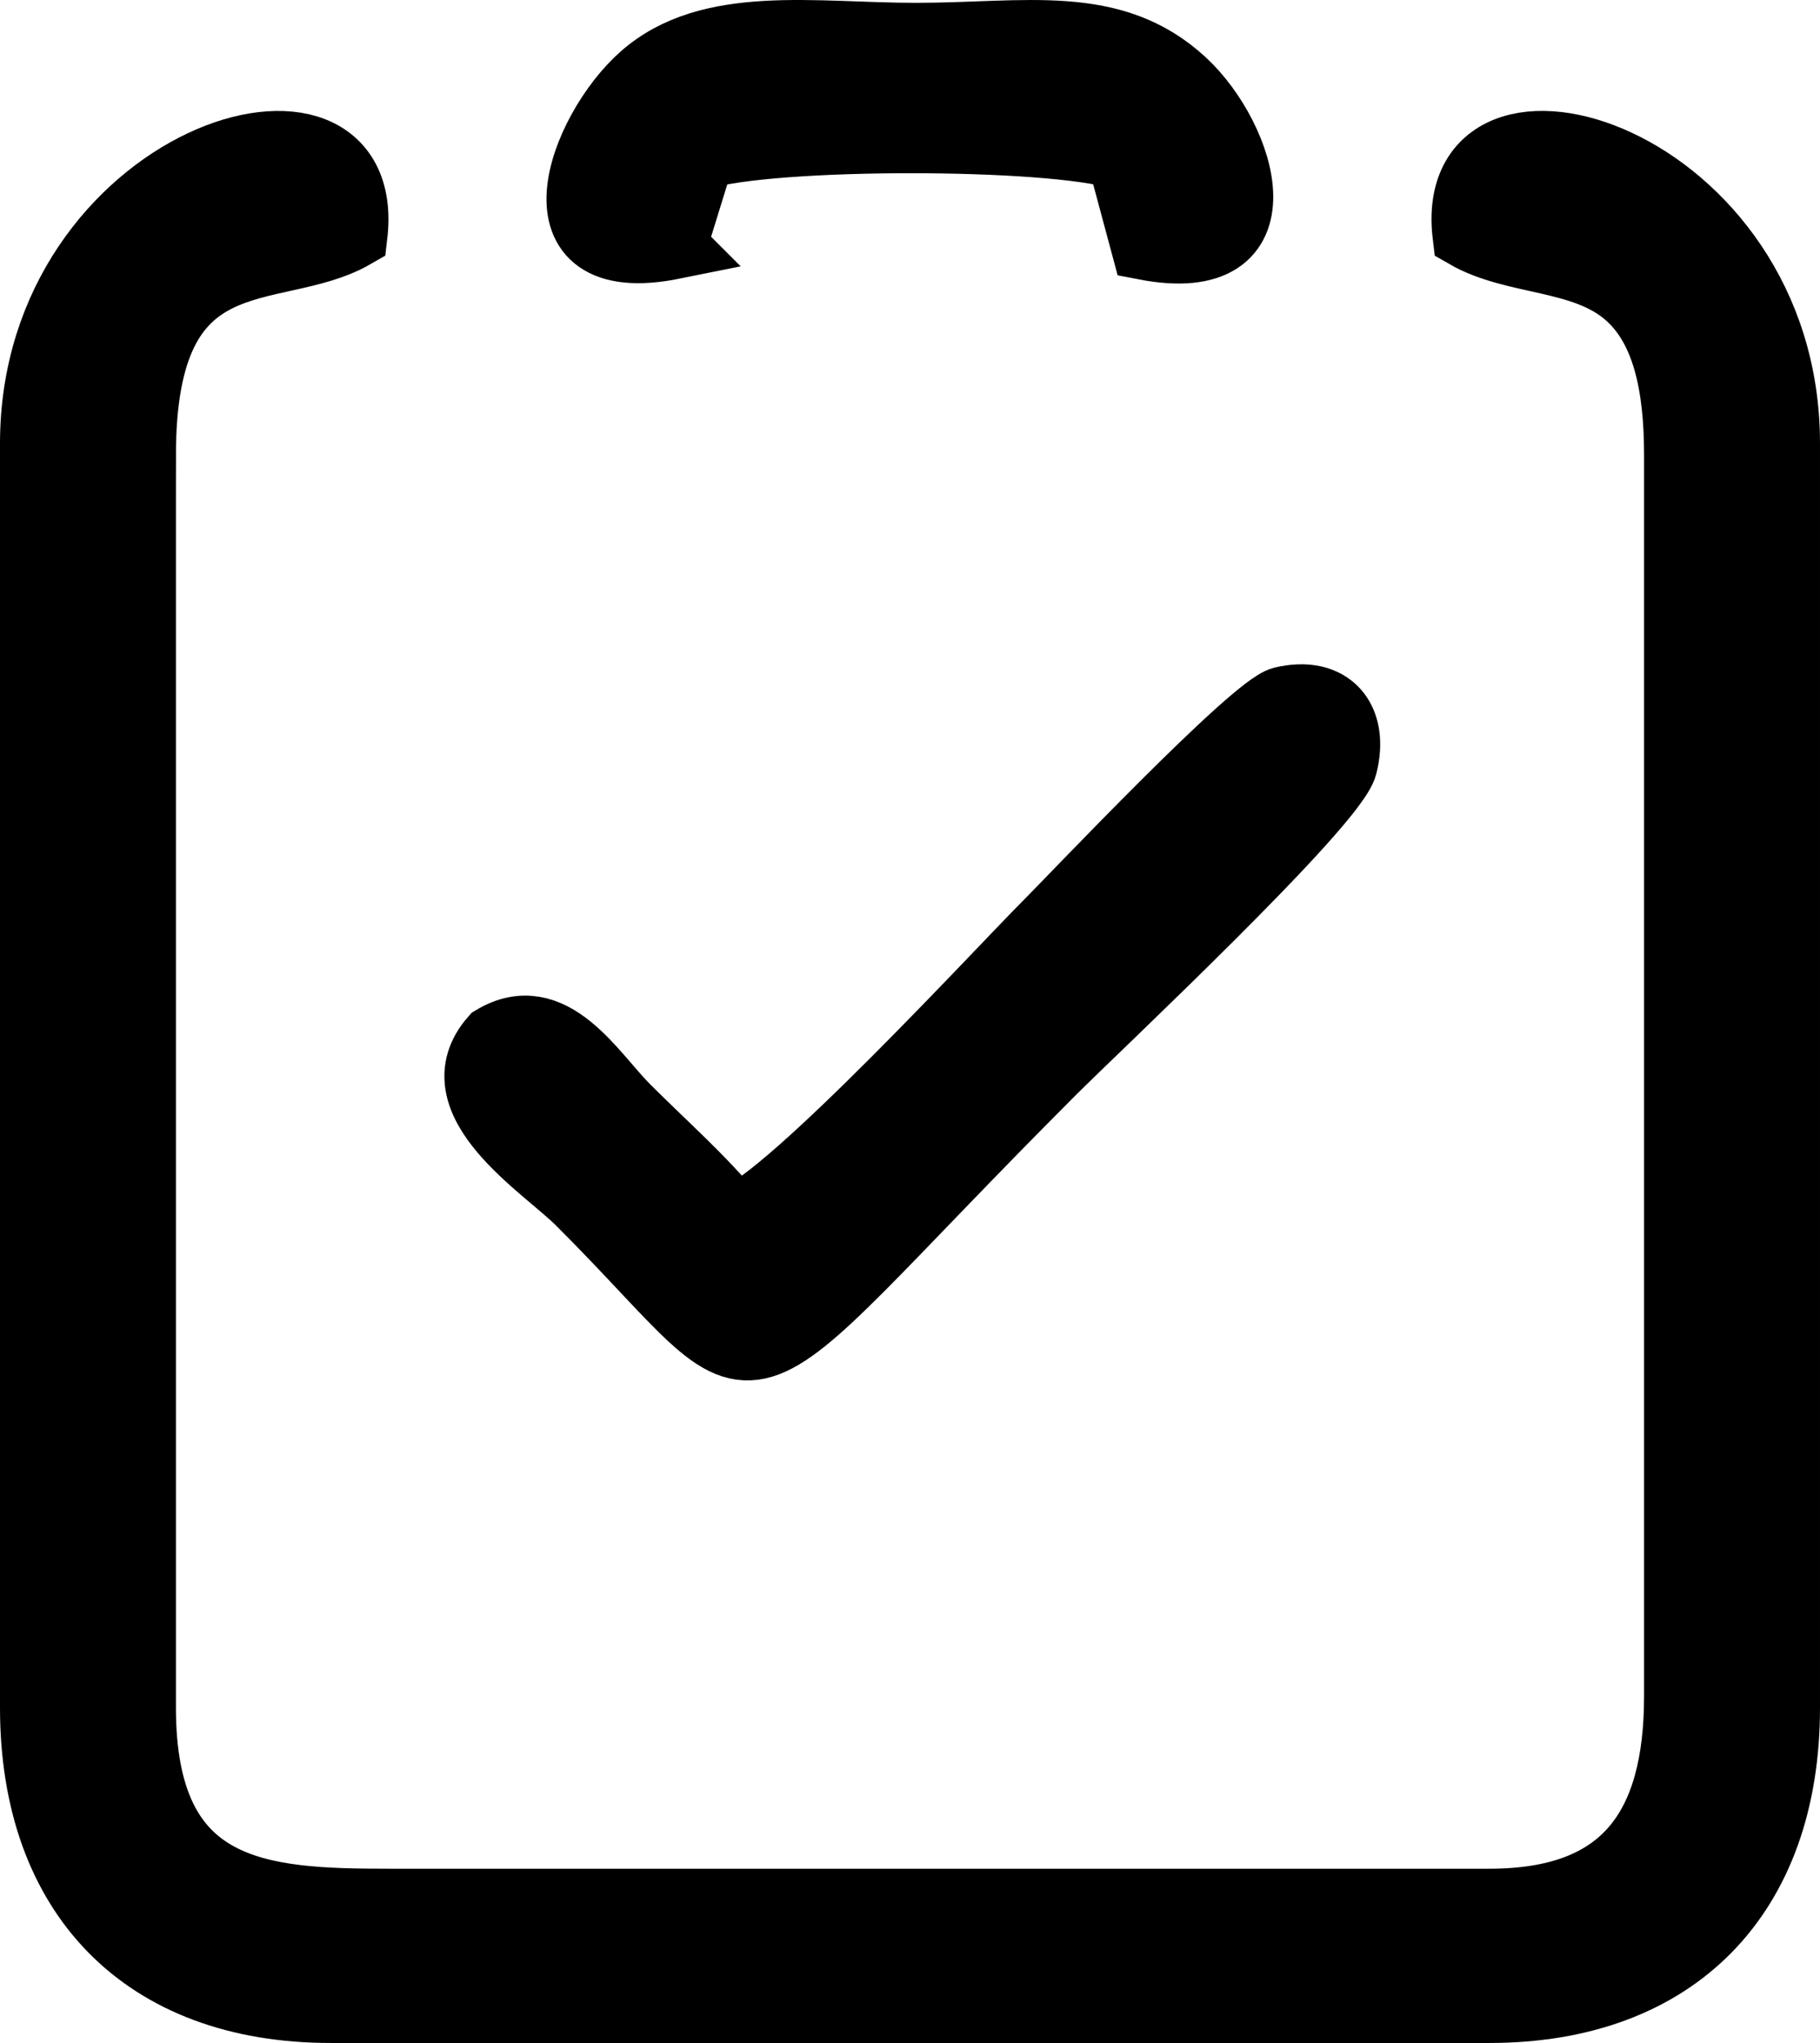 <?xml version="1.0" encoding="UTF-8"?>
<!DOCTYPE svg PUBLIC "-//W3C//DTD SVG 1.1//EN" "http://www.w3.org/Graphics/SVG/1.1/DTD/svg11.dtd">
<svg xmlns="http://www.w3.org/2000/svg" xml:space="preserve" width="54.858mm" height="61.572mm" version="1.1" style="shape-rendering:geometricPrecision; text-rendering:geometricPrecision; image-rendering:optimizeQuality; fill-rule:evenodd; clip-rule:evenodd"
viewBox="0 0 2051.18 2302.22"
 xmlns:xlink="http://www.w3.org/1999/xlink">
 <defs>
  <style type="text/css">
   <![CDATA[
    .str0 {stroke:black;stroke-width:74.78;stroke-miterlimit:22.926}
    .fil0 {fill:black}
   ]]>
  </style>
 </defs>
 <g>
  <g>
   <path class="fil0 str0" d="M160.89 512.96c0,-253.5 147.37,-195.38 238.41,-247.89 24.34,-206.59 -361.91,-87.82 -361.91,234.7l0 1424.58c0,211.74 125,340.48 335.27,340.48l1305.86 0c210.25,0 335.27,-128.74 335.27,-340.48l0 -1424.58c0,-324.55 -386.63,-440.33 -361.91,-234.7 54.9,31.67 131.49,23.8 181.5,66.79 42.81,36.8 56.91,101.02 56.91,181.1l0 1398.2c0,149.47 -59.66,232.08 -211.77,232.08 -413.3,0 -826.61,0 -1239.91,0 -145.33,0 -277.72,-6.97 -277.72,-218.89l0 -1411.39z"/>
   <path class="fil0 str0" d="M828.2 1372.81c-37.22,-45.35 -78.62,-81.19 -122.17,-124.79 -38.13,-38.18 -83.58,-117.66 -150.19,-77.75 -62.25,70.7 57.54,144.74 96.82,183.9 233.34,232.64 140.66,246.54 533.38,-146.55 50.56,-50.61 317.52,-300.68 328.83,-344.78 13.46,-52.49 -15.66,-87.02 -69.63,-74.18 -32.4,7.71 -235.13,222.04 -266.44,253.41 -52.84,52.93 -287.57,307.91 -350.59,330.74z"/>
   <path class="fil0 str0" d="M759.05 277.28l31.15 -100.8c78.99,-24.86 391.98,-24.9 472.15,-0.12l27.31 101.63c160.92,31.24 112.11,-122.68 44.17,-185.66 -79.97,-74.13 -177.1,-51.76 -301.63,-51.75 -114.78,0.01 -232.56,-21.15 -307.95,45.46 -69.45,61.36 -130.65,224.62 34.81,191.25z"/>
  </g>
 </g>
</svg>
